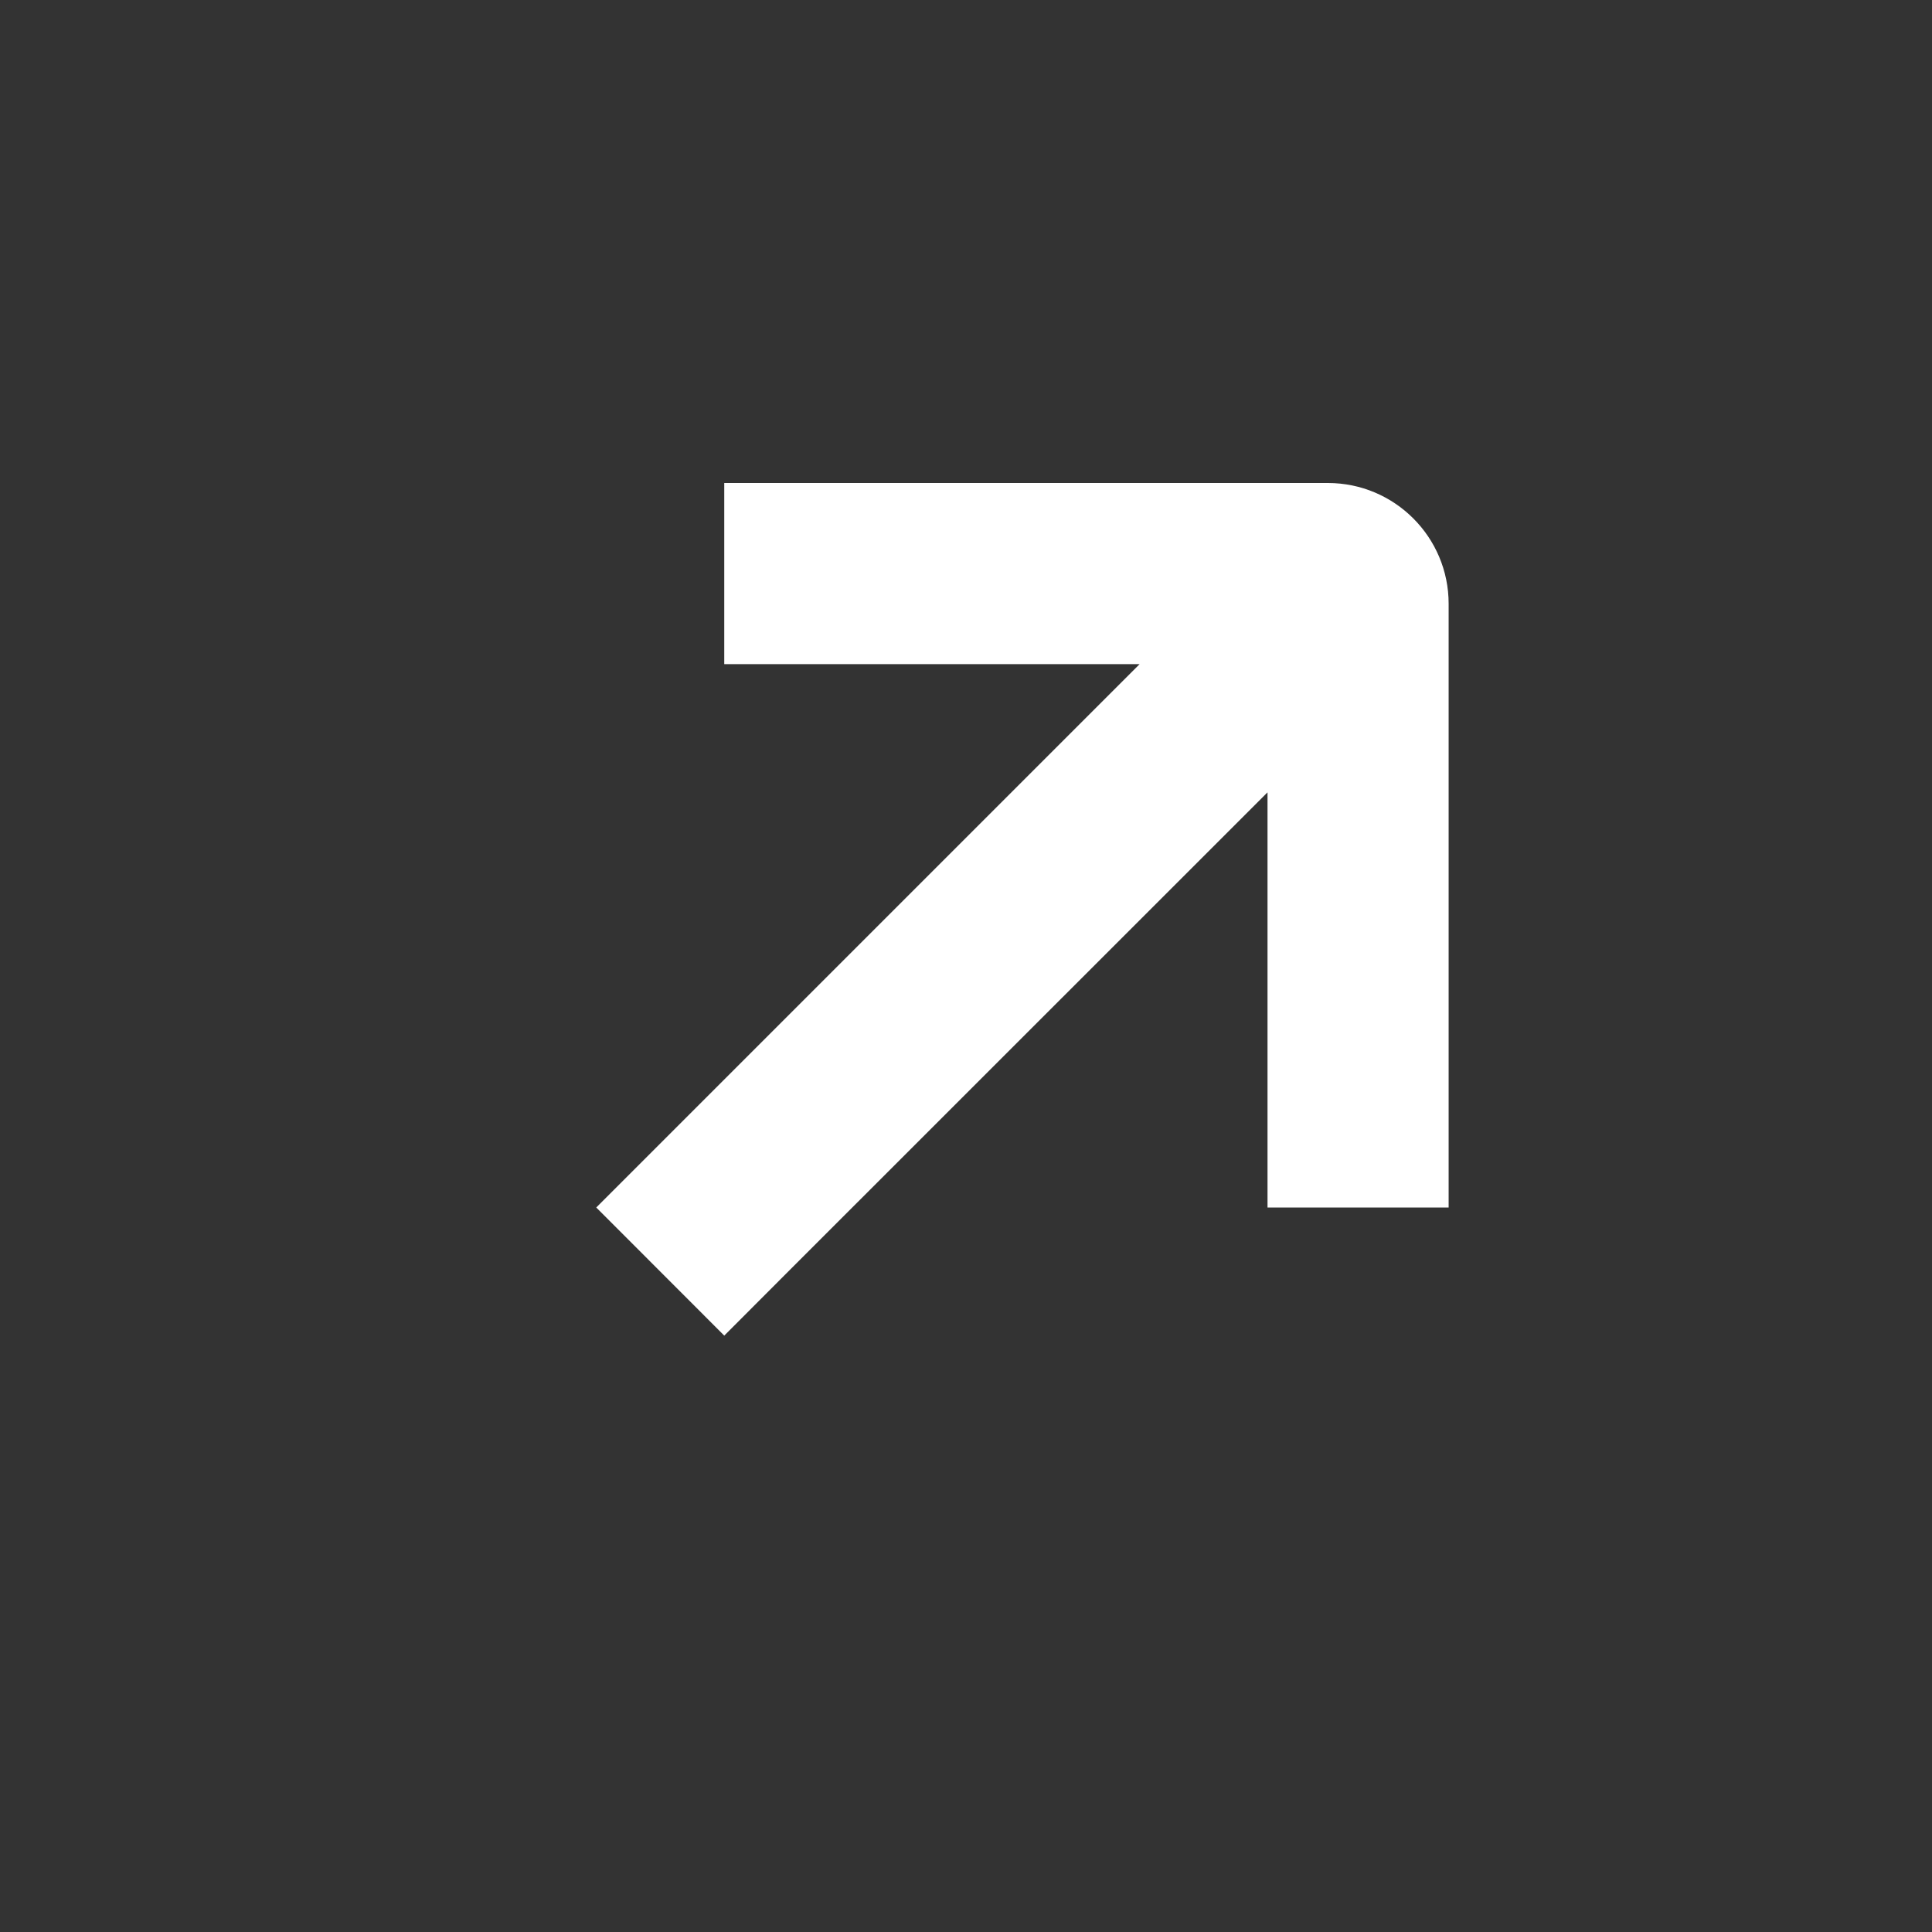 <svg width="16" height="16" viewBox="0 0 16 16" fill="none" xmlns="http://www.w3.org/2000/svg">
<rect x="0" y="0" width="16" height="16" fill="#333333" stroke="none"/>
<path fill-rule="evenodd" clip-rule="evenodd" d="M6.748 4H5.998V5.5H6.748H9.438L5.468 9.47L4.938 10L5.998 11.061L6.528 10.53L10.497 6.562V9.25V10H11.997V9.25V5C11.997 4.448 11.549 4 10.997 4H6.748Z" fill="white"/>
</svg>
